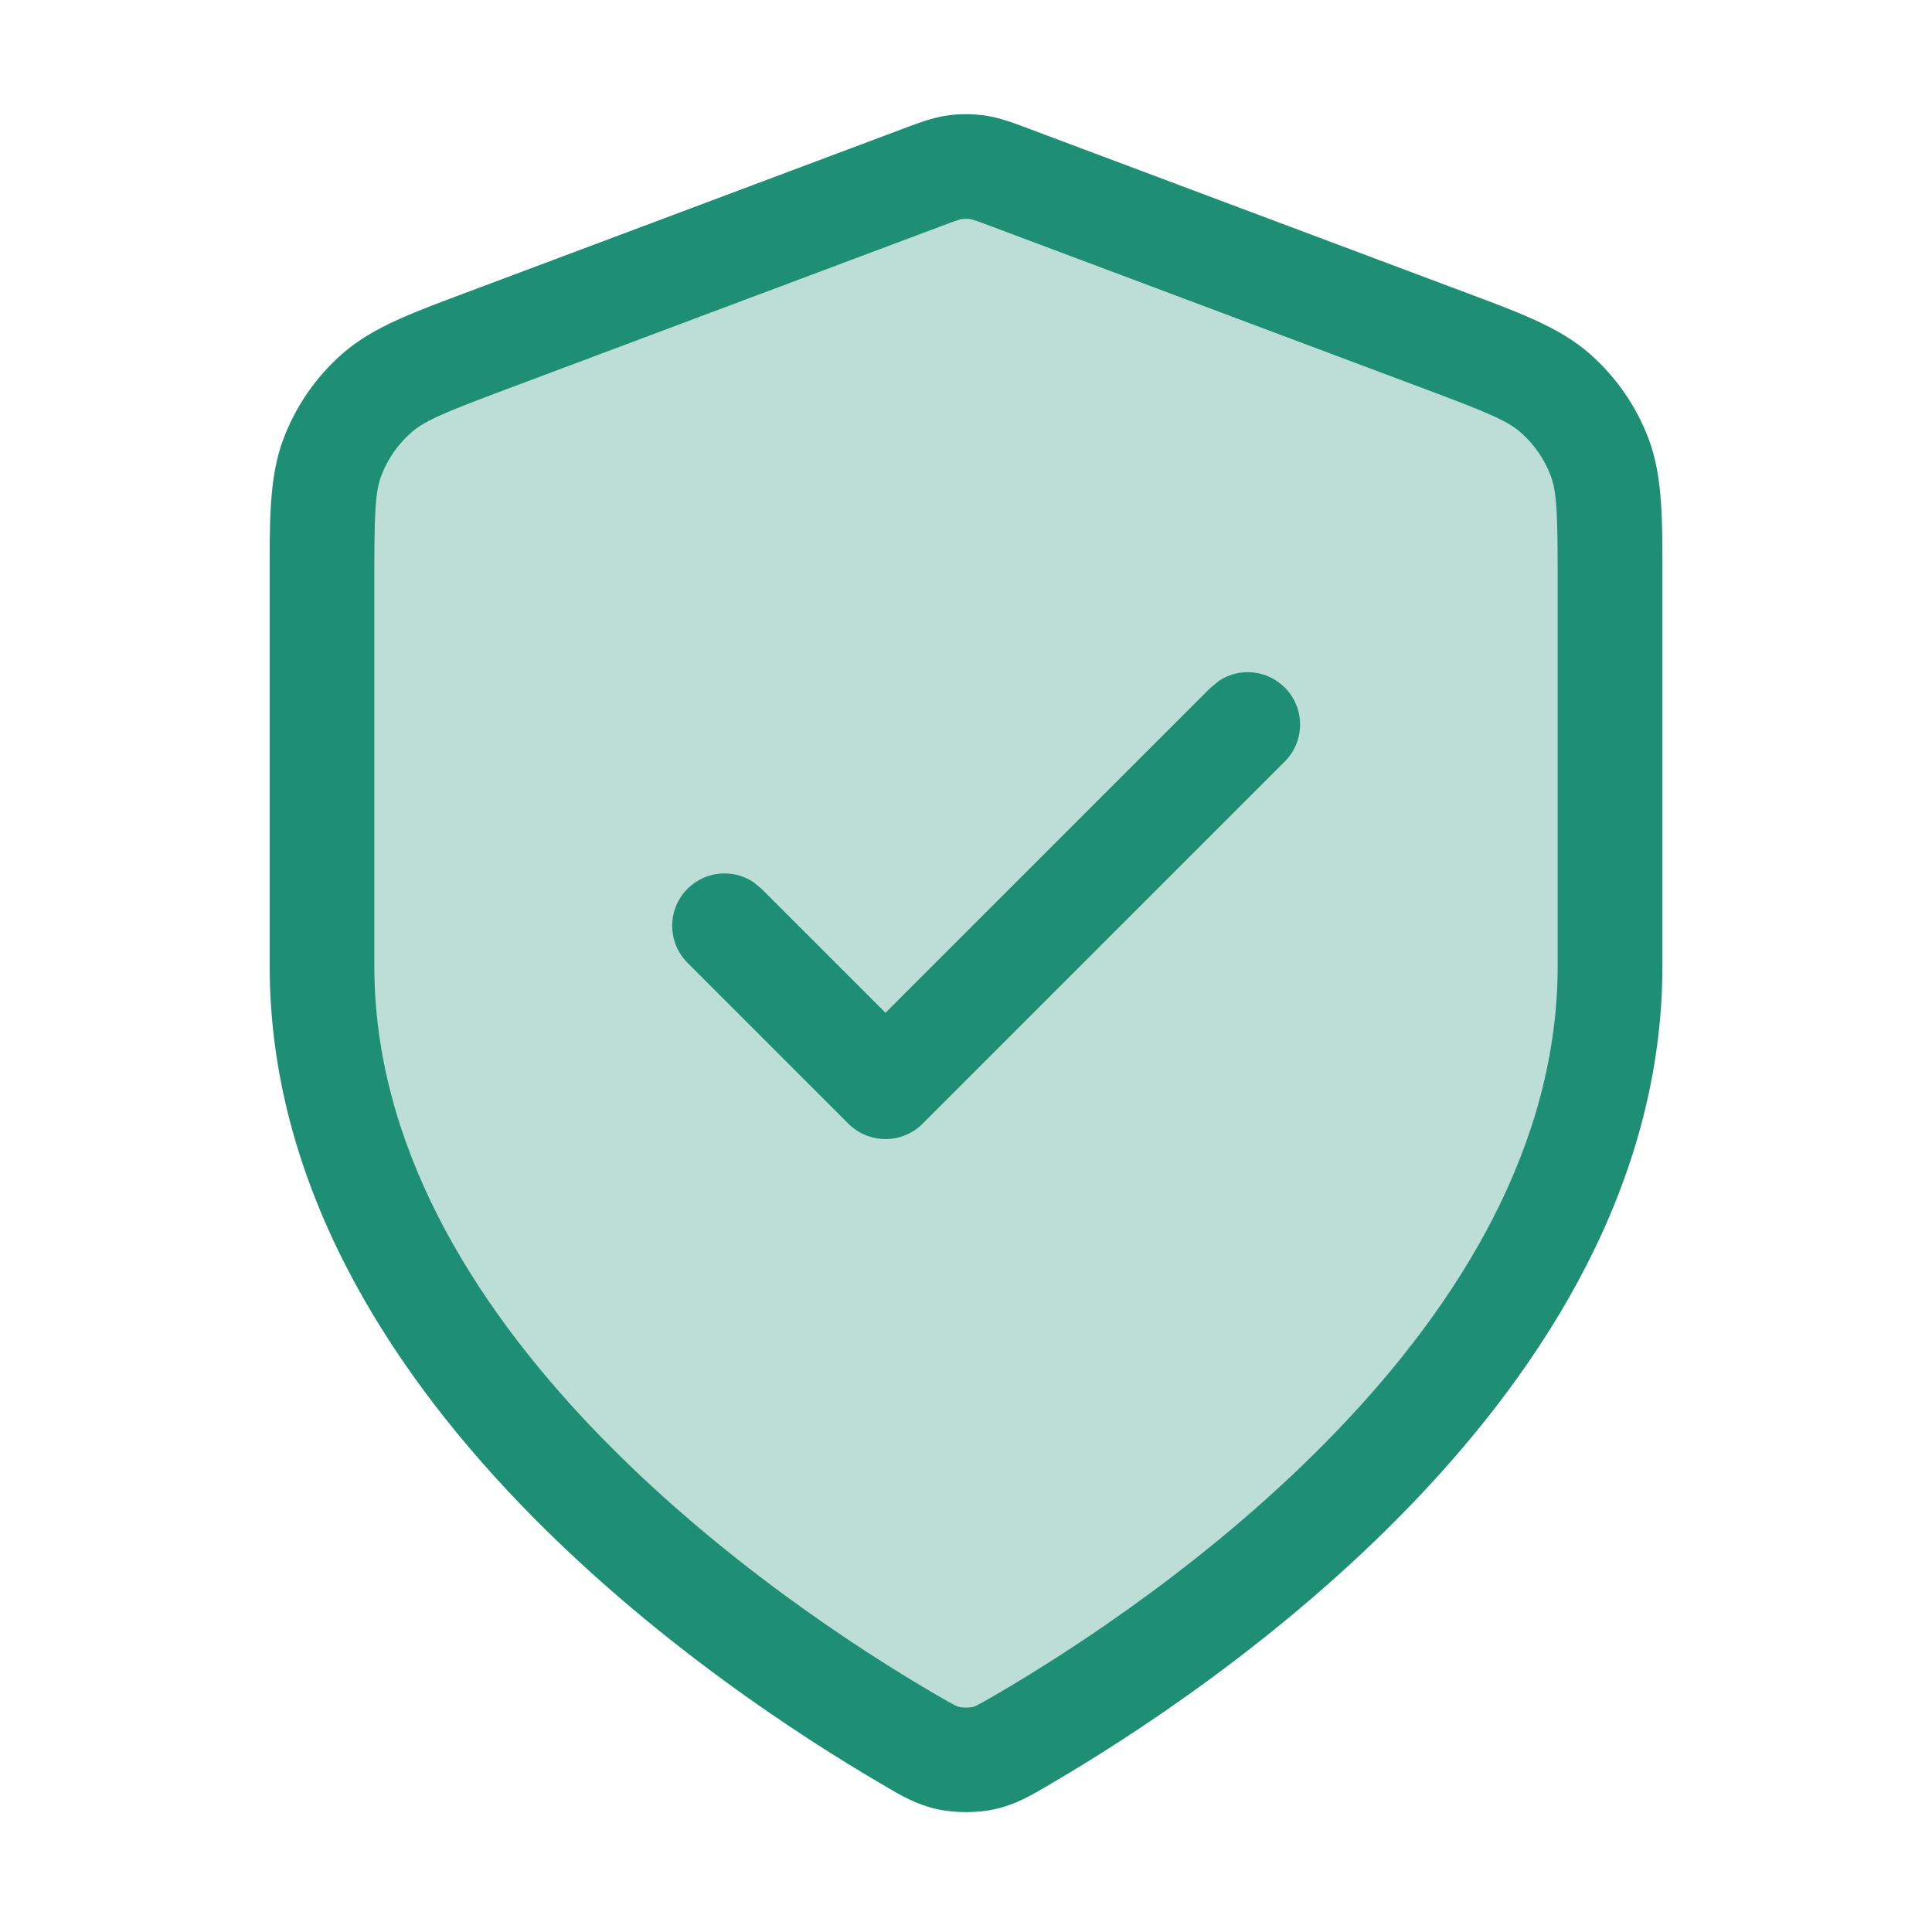 <svg xmlns="http://www.w3.org/2000/svg" width="24" height="24" viewBox="0 0 24 24" fill="none"><path opacity="0.3" d="M11.302 21.615C11.523 21.744 11.634 21.809 11.79 21.843C11.912 21.869 12.088 21.869 12.21 21.843C12.366 21.809 12.477 21.744 12.698 21.615C14.646 20.479 20 16.909 20 12V7.218C20 6.418 20 6.019 19.869 5.675C19.754 5.372 19.566 5.101 19.322 4.886C19.047 4.643 18.672 4.502 17.924 4.222L12.562 2.211C12.354 2.133 12.25 2.094 12.143 2.079C12.048 2.065 11.952 2.065 11.857 2.079C11.75 2.094 11.646 2.133 11.438 2.211L6.076 4.222C5.328 4.502 4.954 4.643 4.678 4.886C4.434 5.101 4.246 5.372 4.131 5.675C4 6.019 4 6.418 4 7.218V12C4 16.909 9.354 20.479 11.302 21.615Z" fill="#1E8F75"></path><path d="M19.35 7.217C19.35 6.365 19.34 6.111 19.262 5.906C19.184 5.701 19.057 5.519 18.893 5.374C18.728 5.229 18.494 5.129 17.695 4.83L12.334 2.819C12.1 2.731 12.071 2.724 12.05 2.721C12.017 2.717 11.983 2.717 11.95 2.721C11.929 2.724 11.9 2.731 11.666 2.819L6.305 4.83C5.506 5.129 5.272 5.229 5.108 5.374C4.943 5.519 4.816 5.701 4.738 5.906C4.66 6.111 4.65 6.365 4.65 7.217V12C4.65 14.212 5.86 16.178 7.39 17.772C8.913 19.358 10.681 20.5 11.63 21.053C11.872 21.194 11.891 21.199 11.927 21.207C11.928 21.207 11.935 21.208 11.949 21.21C11.964 21.211 11.981 21.212 12 21.212C12.019 21.212 12.036 21.211 12.051 21.21C12.065 21.208 12.072 21.207 12.073 21.207C12.109 21.199 12.129 21.194 12.37 21.053C13.319 20.5 15.088 19.358 16.61 17.772C18.141 16.178 19.35 14.212 19.35 12V7.217ZM15.143 8.457C15.395 8.29 15.738 8.319 15.96 8.541C16.213 8.794 16.214 9.206 15.96 9.46L11.46 13.96C11.206 14.213 10.794 14.213 10.54 13.96L8.54 11.96C8.287 11.706 8.287 11.294 8.54 11.041C8.762 10.819 9.105 10.79 9.358 10.957L9.46 11.041L11 12.581L15.04 8.541L15.143 8.457ZM20.651 12C20.651 14.696 19.183 16.97 17.549 18.672C15.908 20.382 14.024 21.594 13.025 22.176C12.825 22.294 12.622 22.418 12.346 22.477C12.135 22.522 11.865 22.522 11.654 22.477C11.378 22.418 11.175 22.294 10.975 22.176C9.976 21.594 8.092 20.382 6.451 18.672C4.817 16.97 3.35 14.696 3.35 12V7.217C3.35 6.471 3.34 5.926 3.524 5.444C3.677 5.042 3.925 4.683 4.248 4.398C4.635 4.057 5.15 3.875 5.849 3.613L11.21 1.602C11.392 1.534 11.571 1.463 11.764 1.435C11.92 1.413 12.08 1.413 12.236 1.435C12.429 1.463 12.608 1.534 12.79 1.602L18.151 3.613C18.85 3.875 19.365 4.057 19.752 4.398C20.075 4.683 20.324 5.042 20.477 5.444C20.66 5.926 20.651 6.471 20.651 7.217V12Z" fill="#1E8F75"></path></svg>